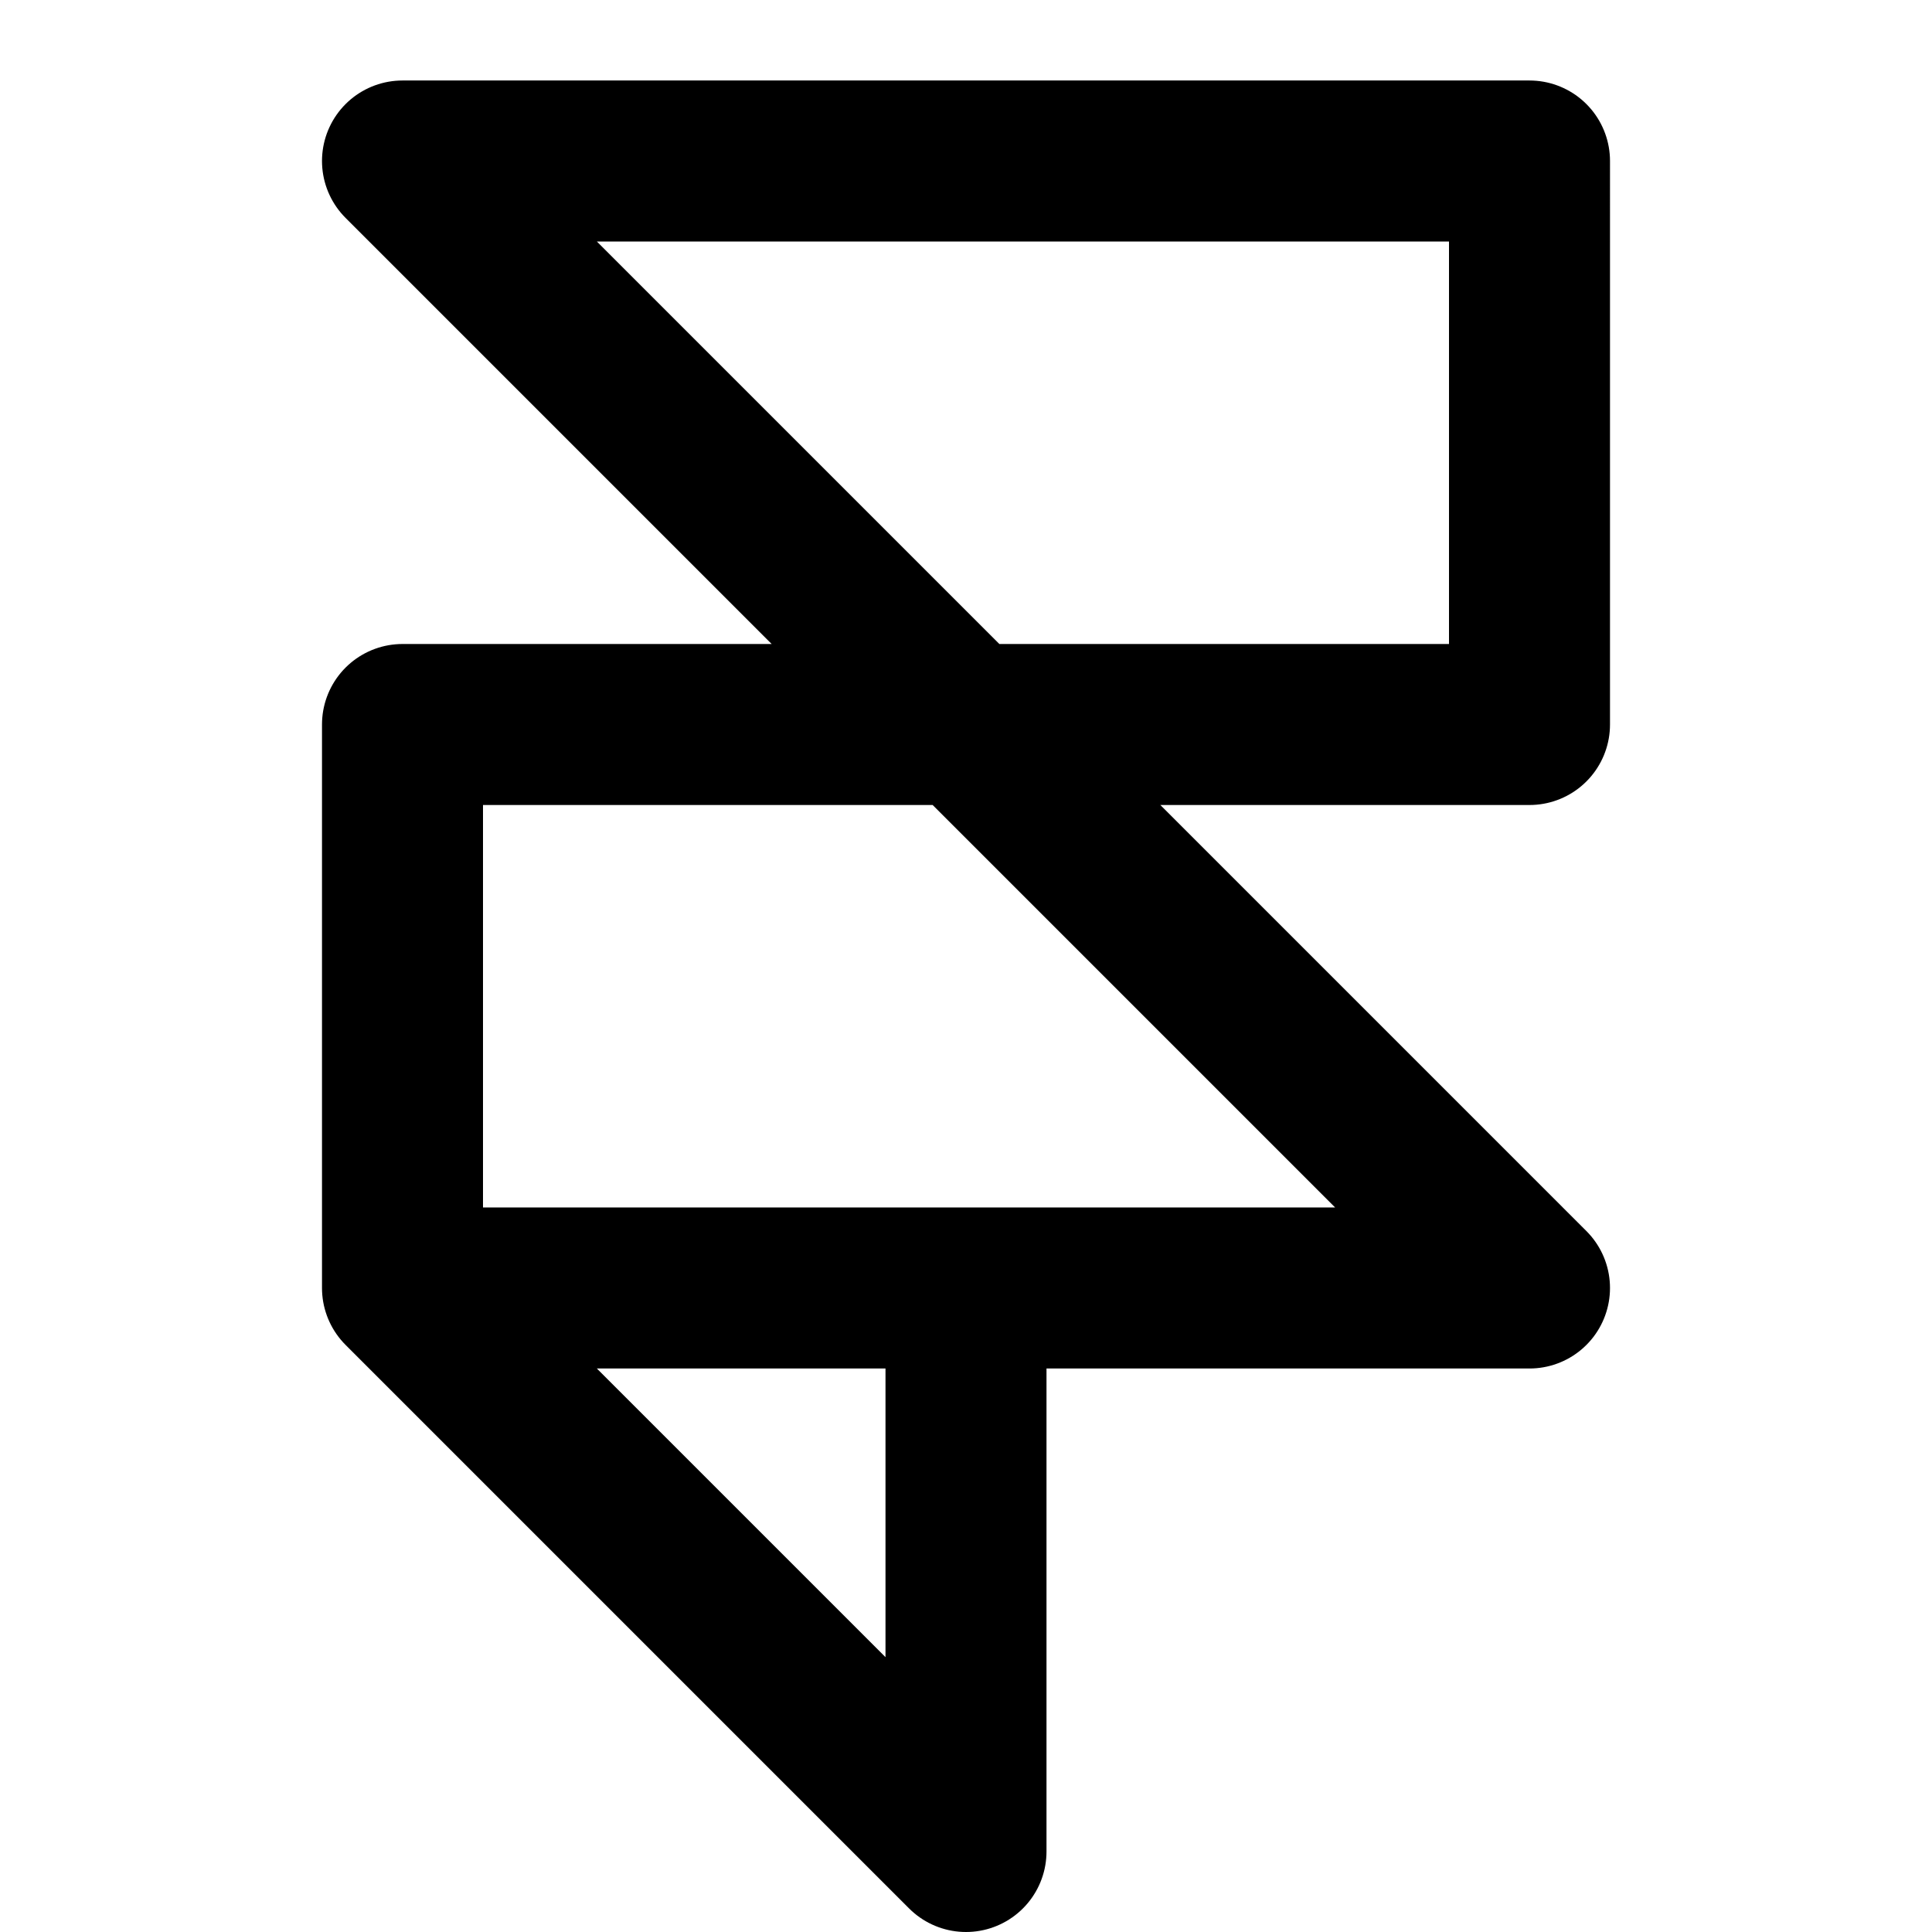 <svg xmlns="http://www.w3.org/2000/svg" width="24" height="24" viewBox="0 0 24 24" fill="none" stroke="currentColor" stroke-width="2" stroke-linecap="round" stroke-linejoin="round" class="lucide lucide-framer"><path d="M5 16V9h14V2H5l14 14h-7m-7 0 7 7v-7m-7 0h7"/></svg>
